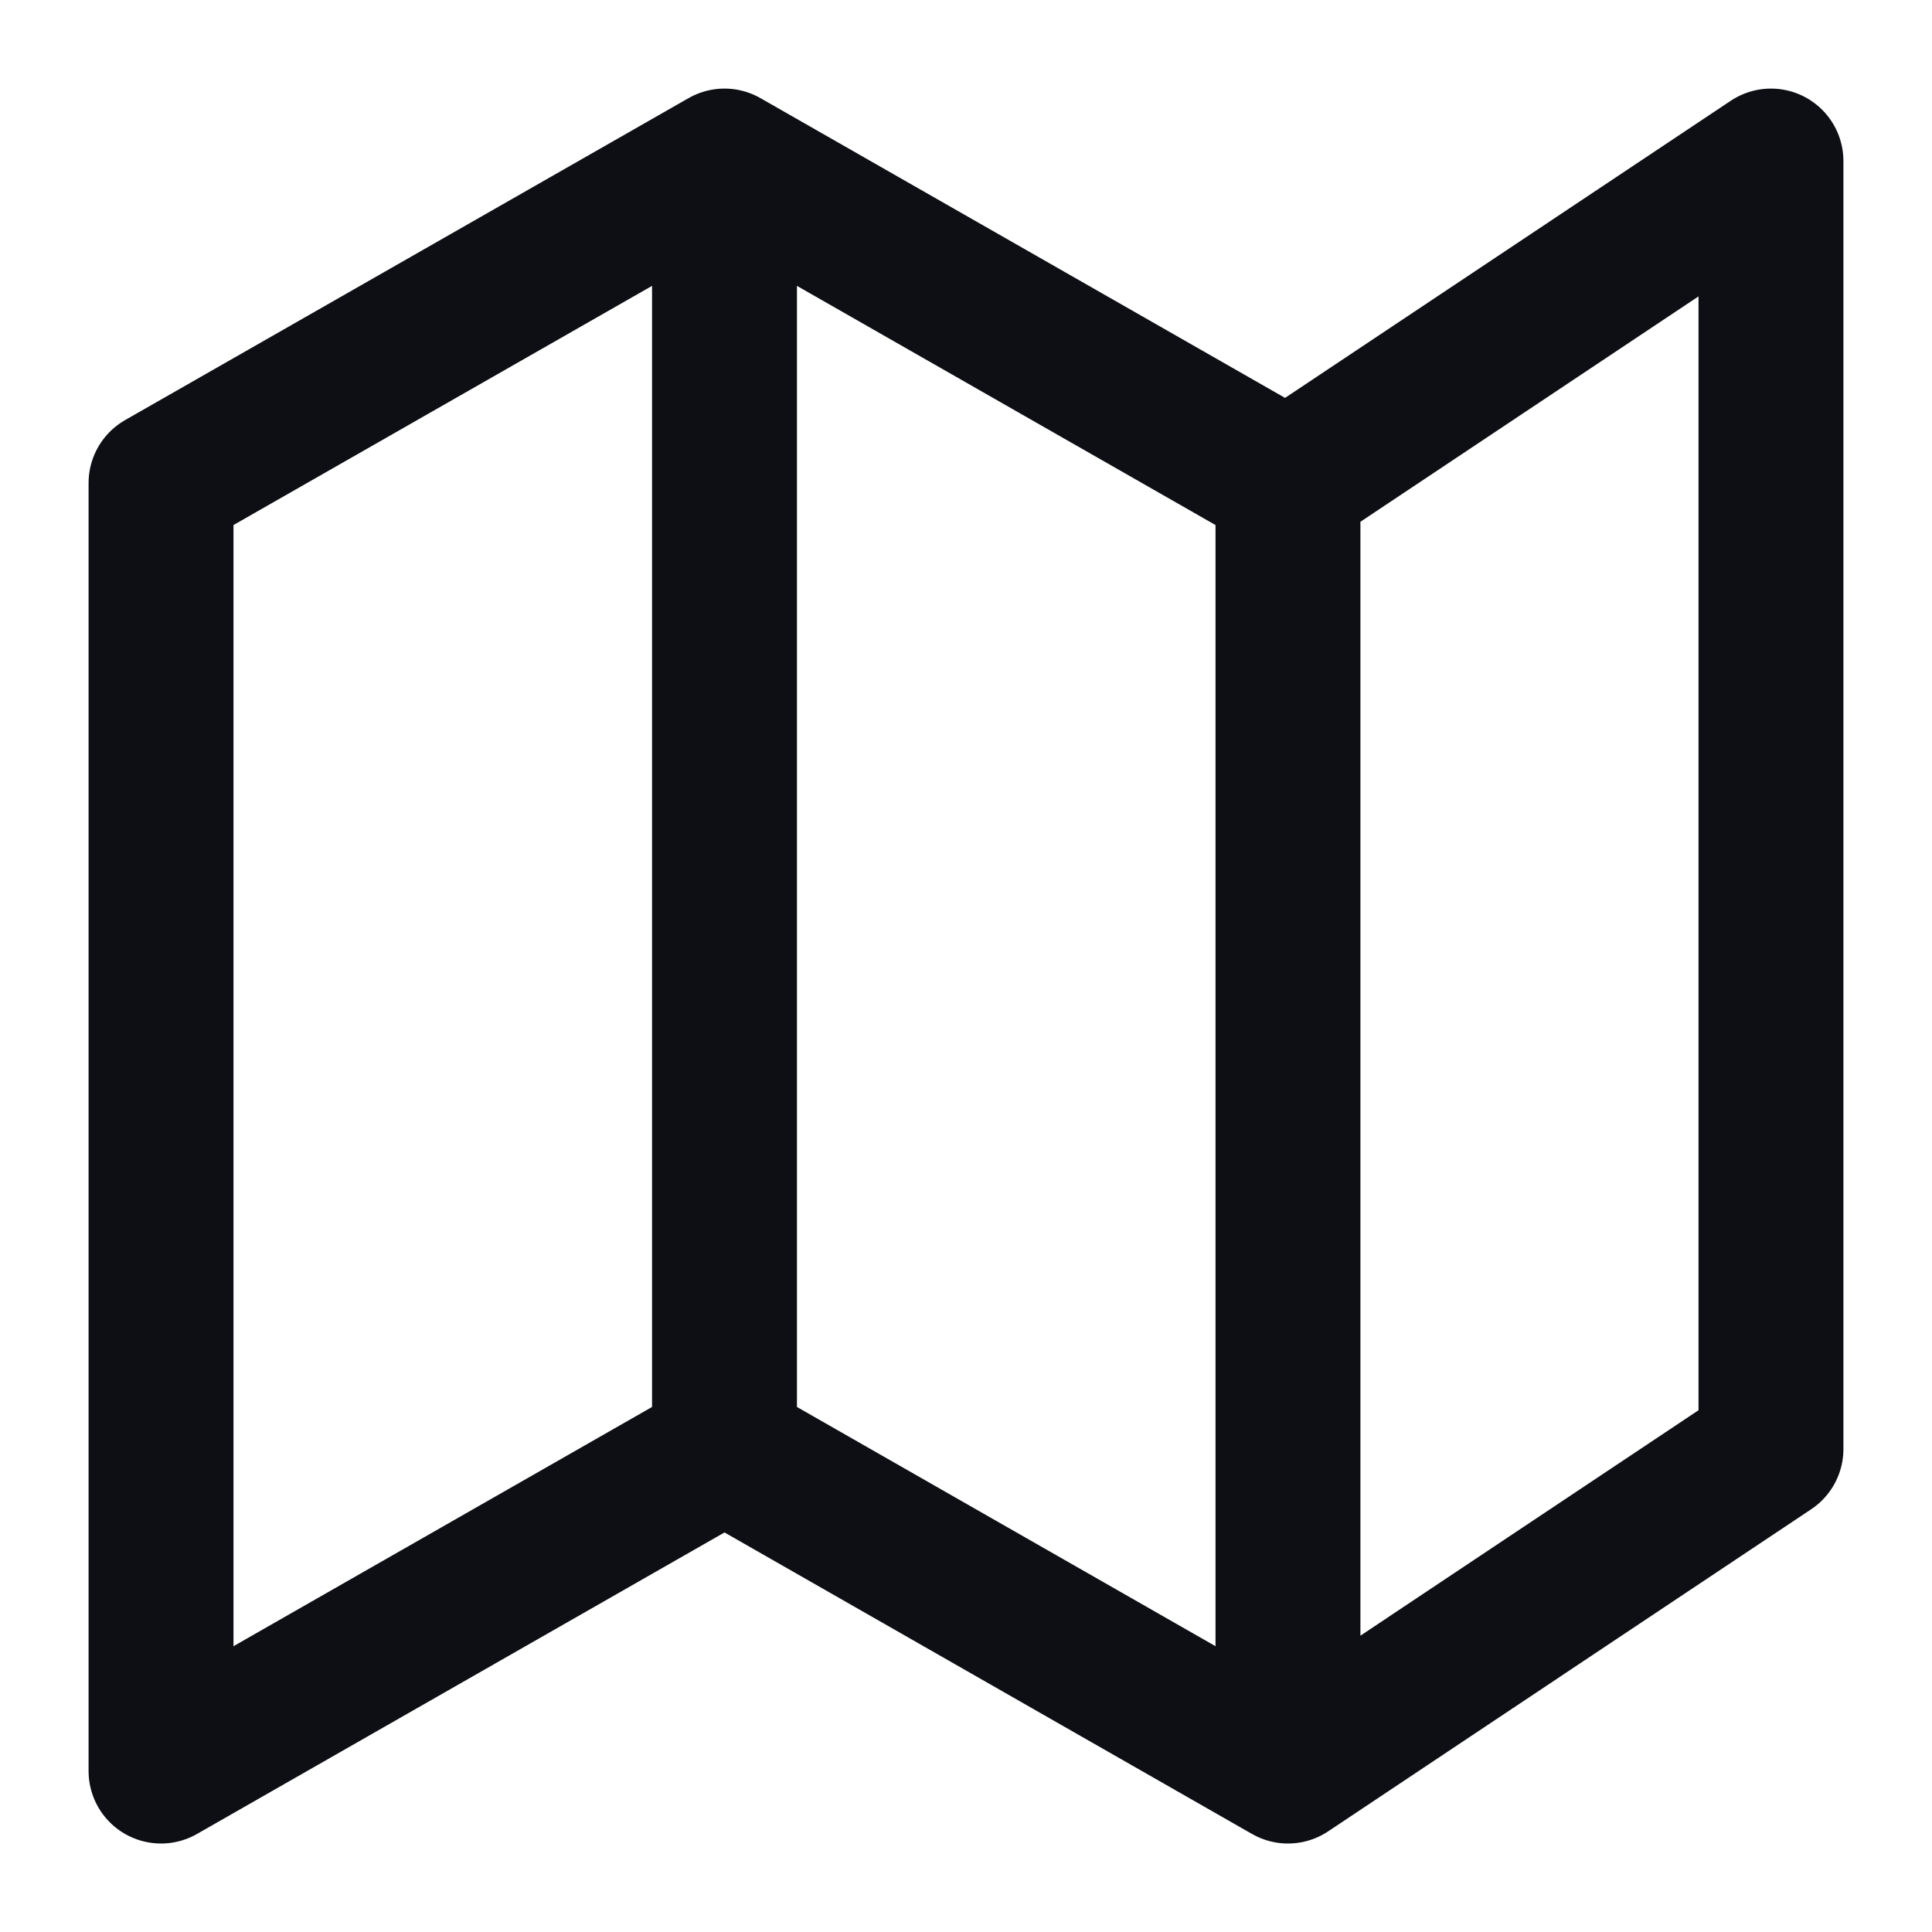 <svg width="20" height="20" viewBox="0 0 20 20" fill="none" xmlns="http://www.w3.org/2000/svg">
<g clip-path="url(#clip0_419_166)">
<path d="M7.5 15L1.667 18.334V5L7.5 1.667M7.5 15L13.333 18.334M7.5 15V1.667M13.333 18.334L18.333 15V1.667L13.333 5M13.333 18.334V5M13.333 5L7.5 1.667" stroke="#0D0F14" stroke-width="1.5" stroke-linecap="round" stroke-linejoin="round"/>
</g>
<defs>
<clipPath id="clip0_419_166">
<rect width="20" height="20" fill="white"/>
</clipPath>
</defs>
</svg>
